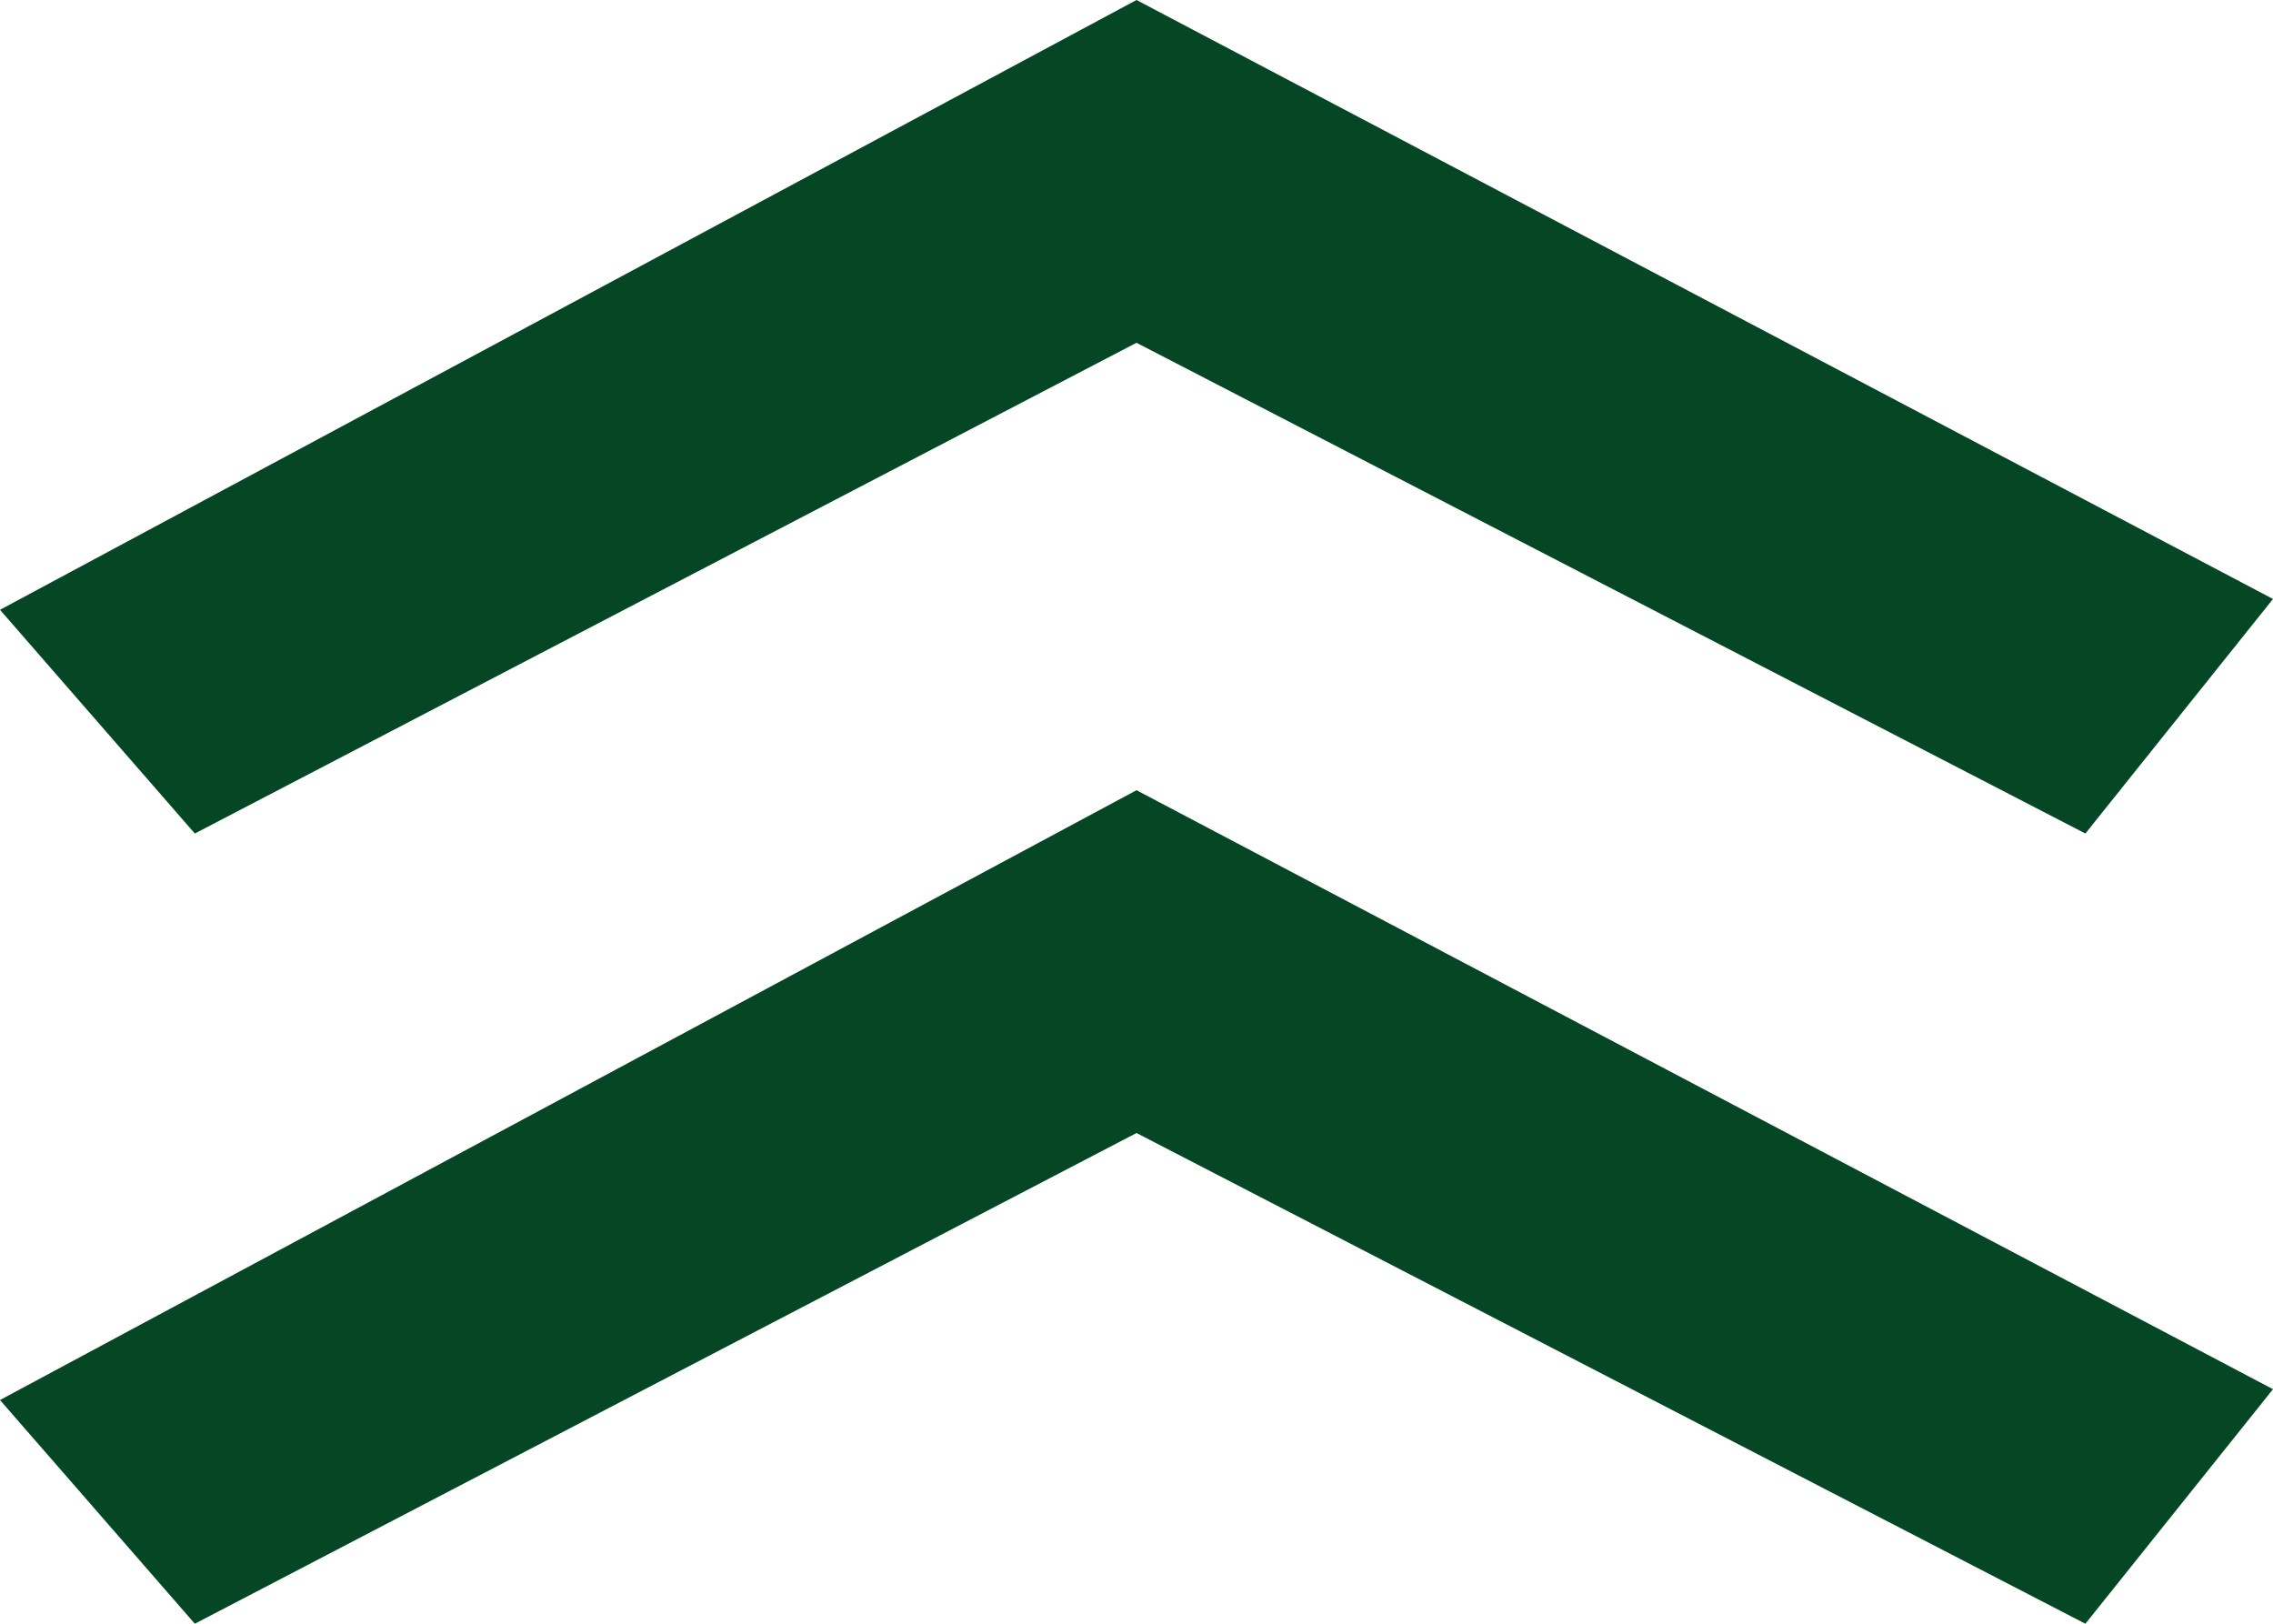<?xml version="1.0" encoding="utf-8"?>
<!-- Generator: Adobe Illustrator 22.0.0, SVG Export Plug-In . SVG Version: 6.00 Build 0)  -->
<svg version="1.1" id="Calque_1" xmlns="http://www.w3.org/2000/svg" xmlns:xlink="http://www.w3.org/1999/xlink" x="0px" y="0px"
	 viewBox="0 0 63 45" style="enable-background:new 0 0 63 45;" xml:space="preserve">
<style type="text/css">
	.st0{fill:#054724;}
</style>
<polygon class="st0" points="31.5,0 63,16.6 57.8,23.1 31.5,9.5 5.4,23.1 0,16.9 "/>
<polygon class="st0" points="31.5,21.9 63,38.5 57.8,45 31.5,31.4 5.4,45 0,38.8 "/>
</svg>
